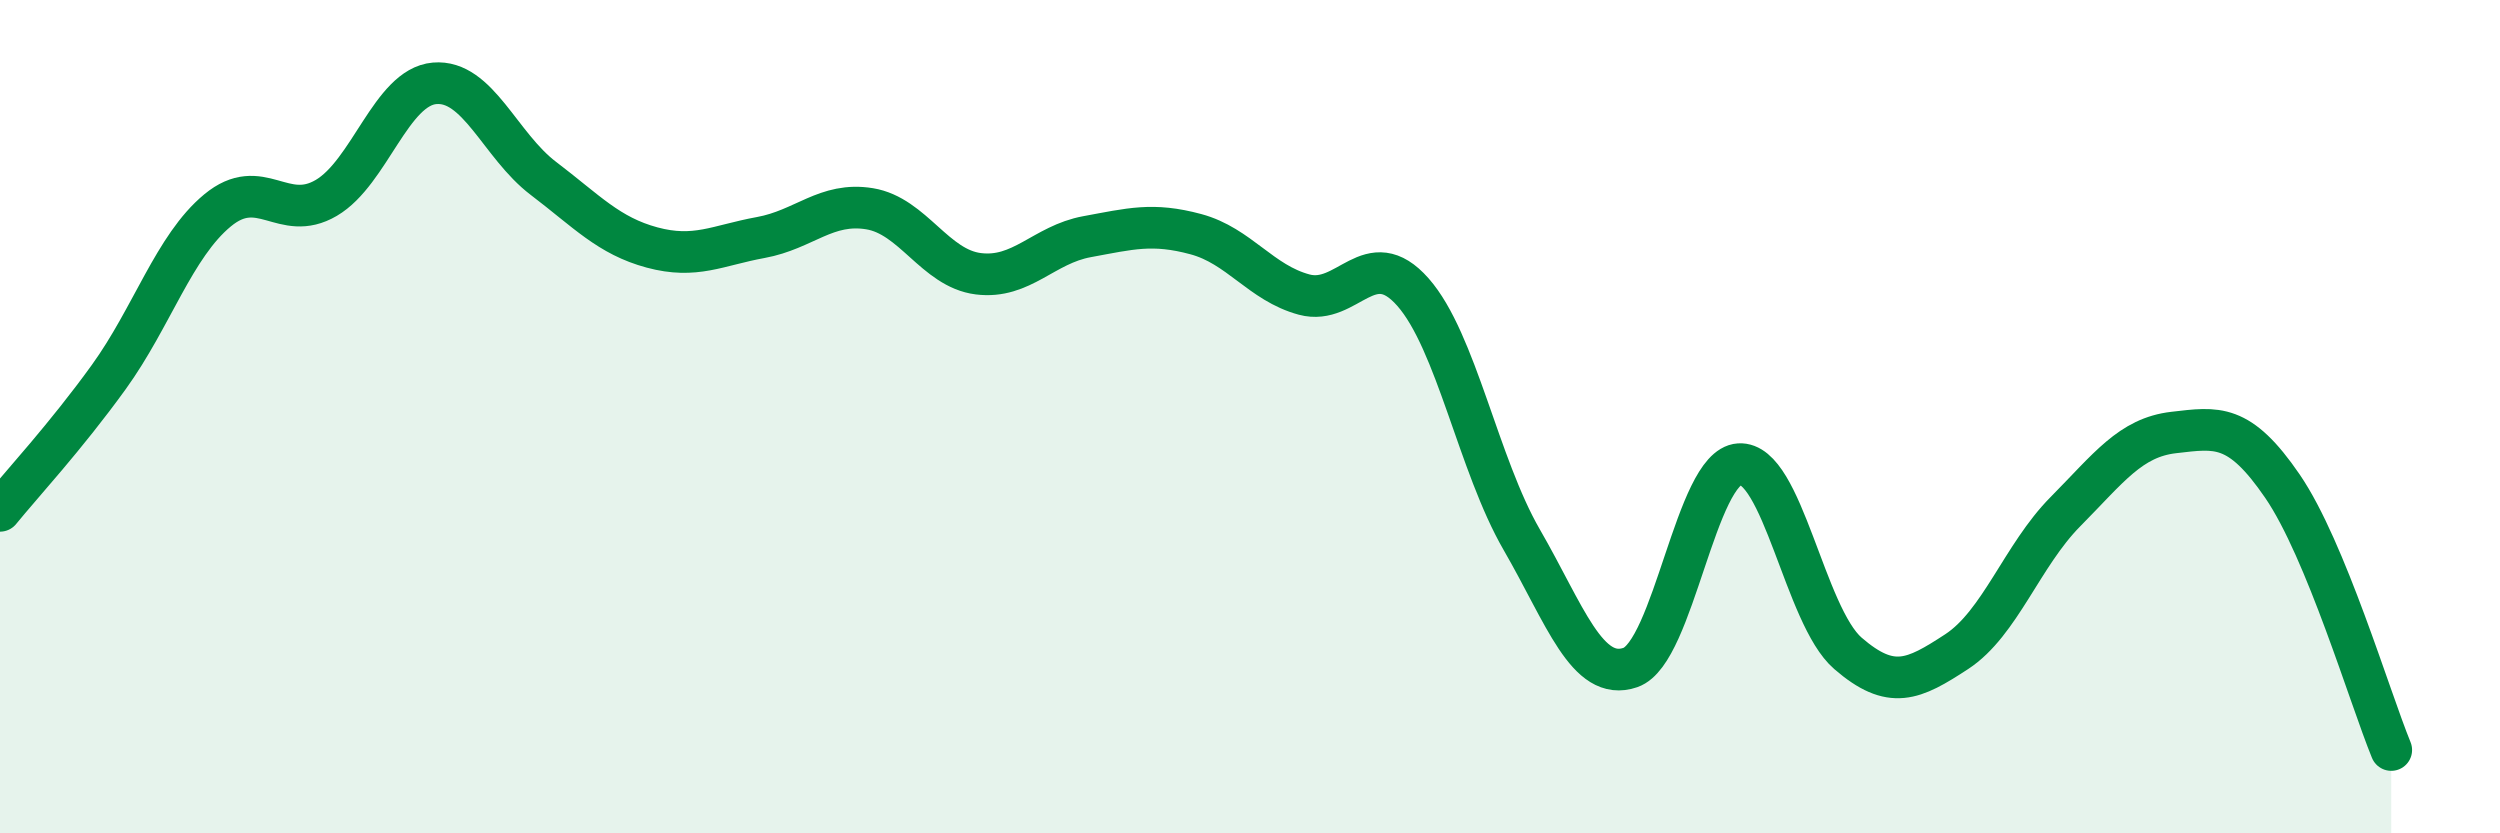 
    <svg width="60" height="20" viewBox="0 0 60 20" xmlns="http://www.w3.org/2000/svg">
      <path
        d="M 0,12.26 C 0.52,11.62 1.57,10.49 2.61,9.05 C 3.65,7.61 4.18,5.91 5.22,5.05 C 6.26,4.19 6.79,5.36 7.83,4.75 C 8.87,4.14 9.39,2.09 10.43,2 C 11.47,1.91 12,3.49 13.04,4.28 C 14.08,5.07 14.61,5.66 15.65,5.94 C 16.69,6.22 17.22,5.89 18.26,5.7 C 19.3,5.51 19.83,4.84 20.87,5.01 C 21.91,5.18 22.44,6.44 23.48,6.57 C 24.52,6.7 25.05,5.87 26.09,5.68 C 27.13,5.49 27.66,5.34 28.7,5.62 C 29.74,5.9 30.26,6.79 31.3,7.07 C 32.34,7.35 32.87,5.83 33.91,7.01 C 34.95,8.19 35.48,11.15 36.52,12.95 C 37.56,14.75 38.09,16.38 39.13,16.02 C 40.17,15.66 40.7,11.21 41.74,11.14 C 42.78,11.07 43.31,14.78 44.35,15.68 C 45.39,16.58 45.92,16.32 46.96,15.64 C 48,14.96 48.53,13.33 49.57,12.28 C 50.61,11.23 51.13,10.5 52.17,10.38 C 53.21,10.26 53.74,10.15 54.78,11.67 C 55.82,13.19 56.87,16.73 57.39,18L57.39 20L0 20Z"
        fill="#008740"
        opacity="0.1"
        stroke-linecap="round"
        stroke-linejoin="round"
      />
      <path
        d="M 0,12.26 C 0.52,11.62 1.57,10.49 2.61,9.05 C 3.65,7.61 4.18,5.91 5.22,5.05 C 6.26,4.19 6.79,5.36 7.83,4.75 C 8.87,4.14 9.39,2.09 10.43,2 C 11.47,1.91 12,3.49 13.04,4.28 C 14.08,5.07 14.61,5.66 15.65,5.94 C 16.69,6.22 17.22,5.89 18.26,5.7 C 19.3,5.51 19.83,4.84 20.87,5.01 C 21.91,5.18 22.44,6.44 23.48,6.57 C 24.52,6.7 25.05,5.87 26.09,5.68 C 27.13,5.49 27.66,5.34 28.7,5.62 C 29.74,5.9 30.26,6.79 31.3,7.07 C 32.34,7.35 32.87,5.83 33.91,7.01 C 34.95,8.19 35.48,11.15 36.52,12.95 C 37.56,14.75 38.09,16.38 39.13,16.02 C 40.17,15.66 40.7,11.21 41.74,11.14 C 42.78,11.07 43.31,14.78 44.35,15.68 C 45.39,16.58 45.92,16.32 46.96,15.64 C 48,14.96 48.53,13.33 49.57,12.28 C 50.61,11.23 51.13,10.5 52.17,10.38 C 53.21,10.26 53.74,10.15 54.78,11.67 C 55.82,13.19 56.87,16.73 57.39,18"
        stroke="#008740"
        stroke-width="1"
        fill="none"
        stroke-linecap="round"
        stroke-linejoin="round"
      />
    </svg>
  